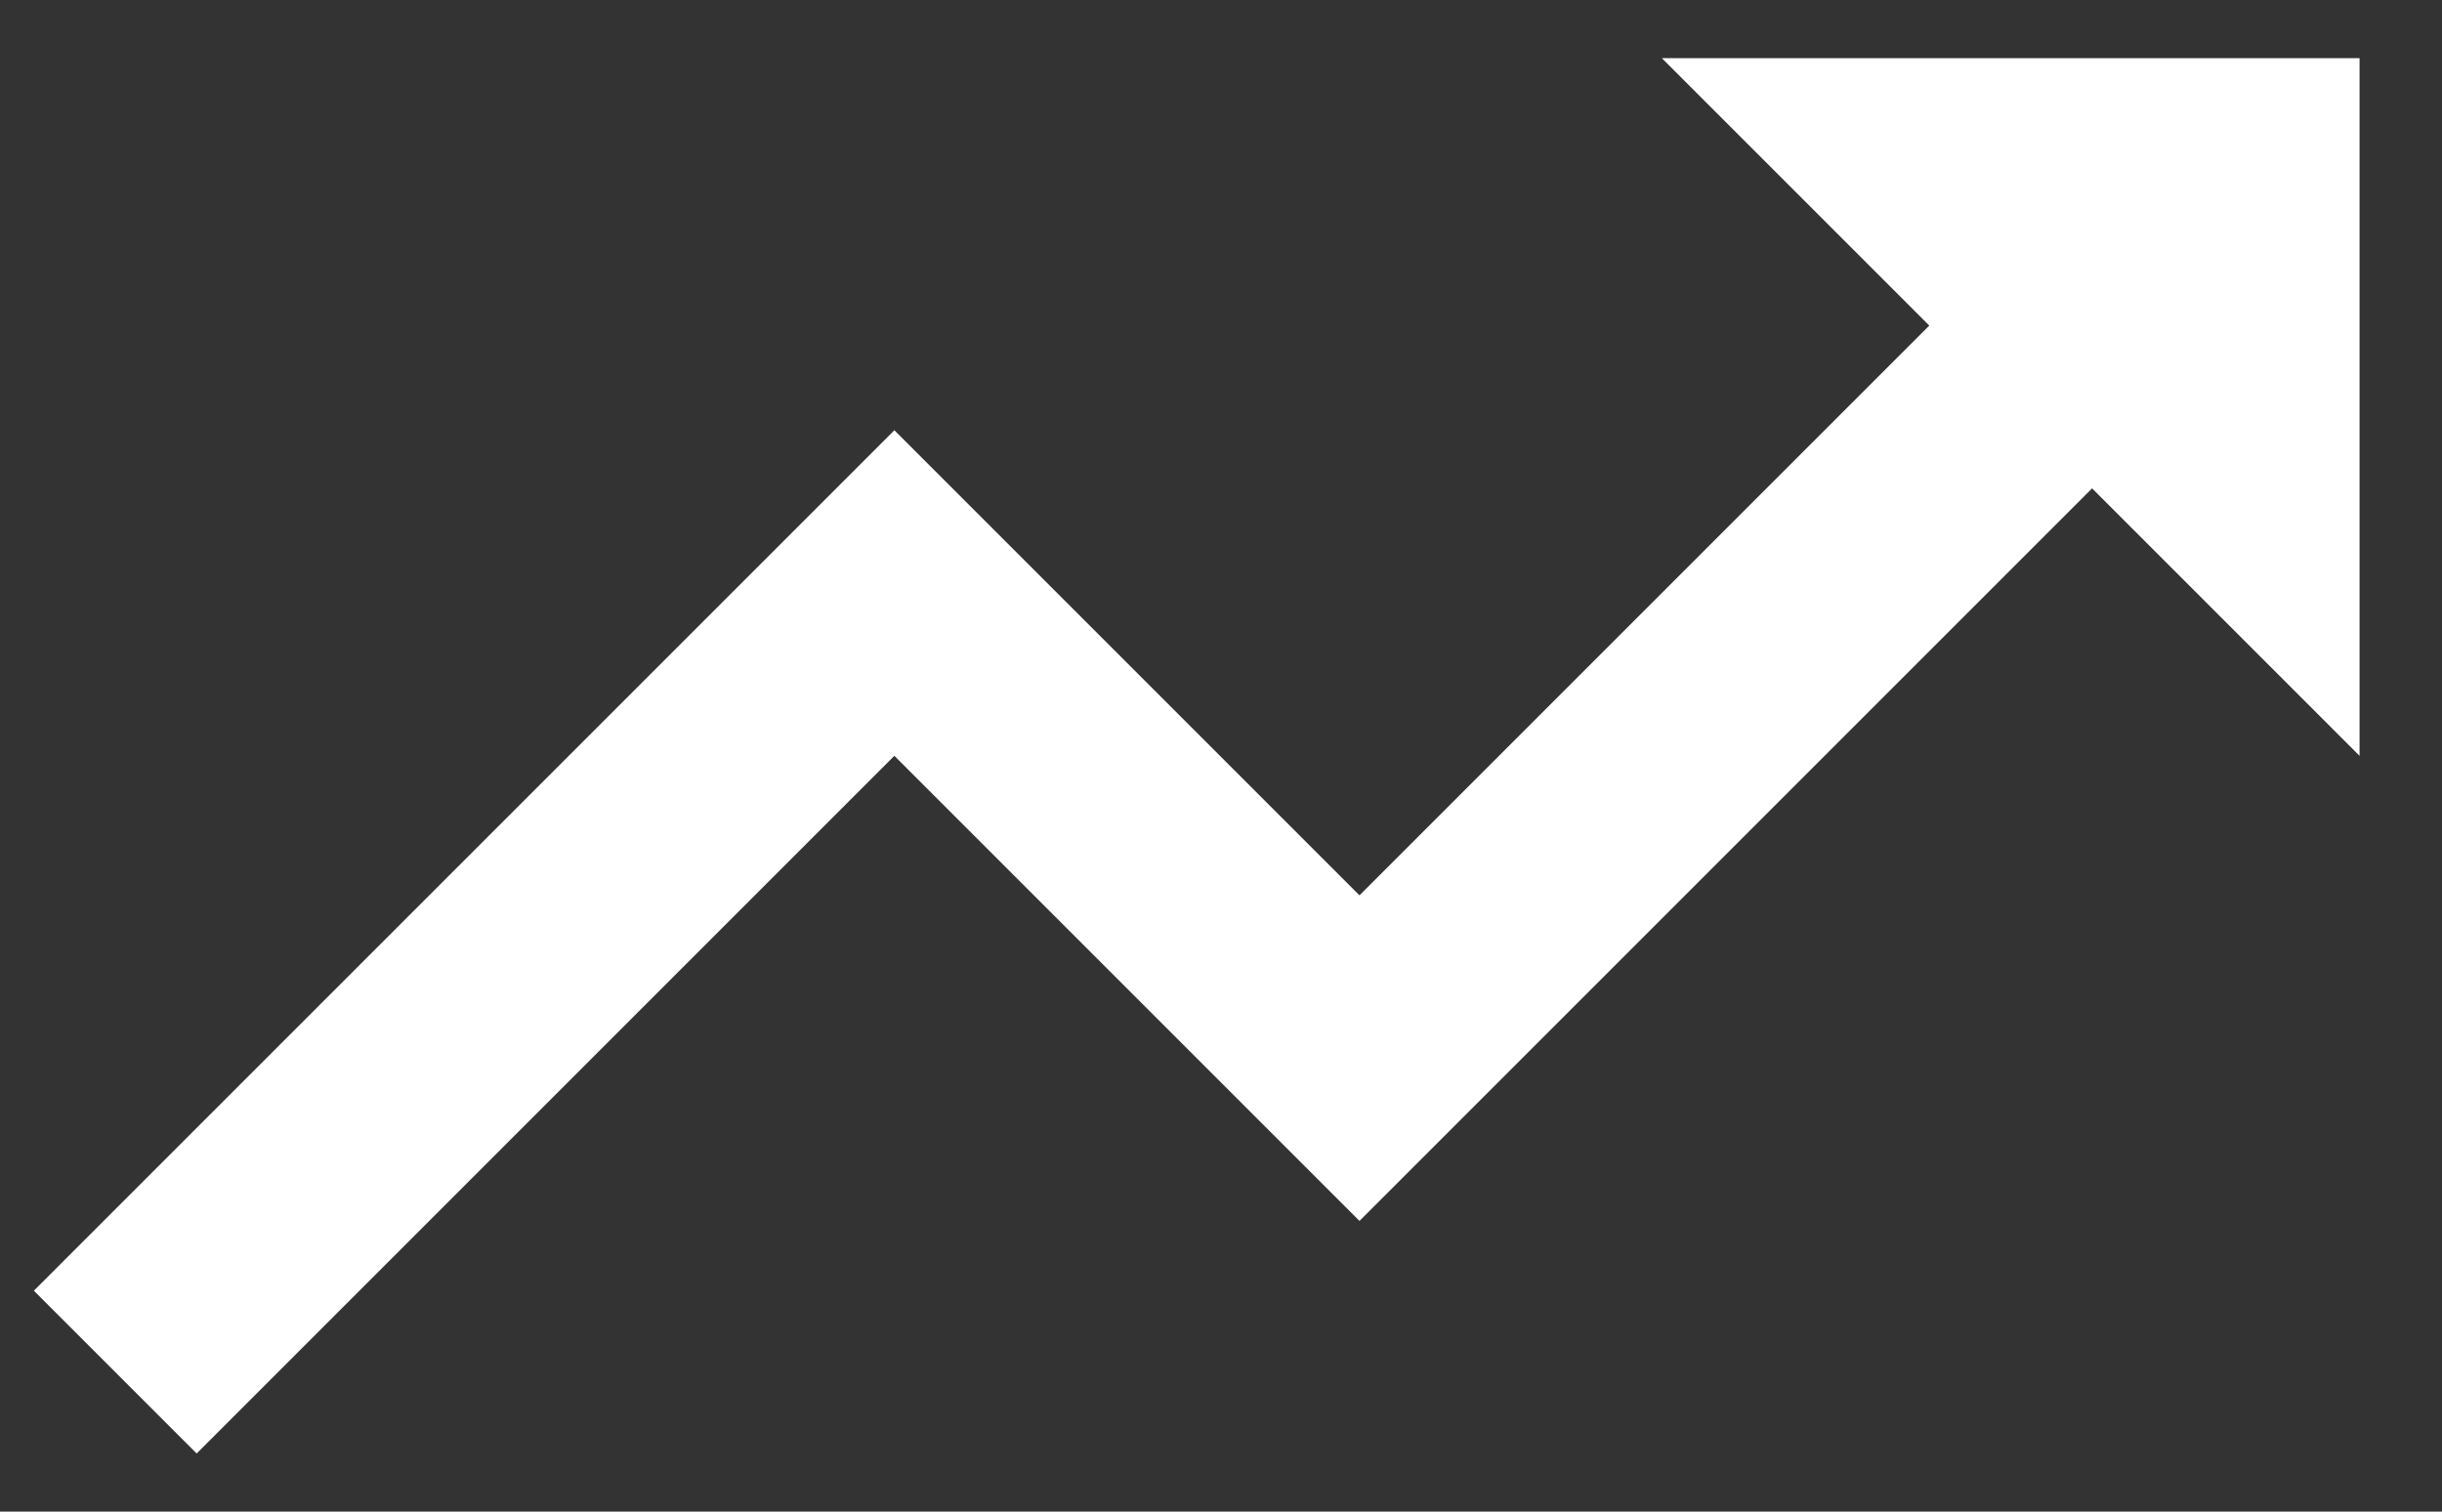 <svg width="21" height="13" viewBox="0 0 21 13" fill="none" xmlns="http://www.w3.org/2000/svg">
<rect x="0" y="0" width="21" height="13" fill="#333333" stroke="none"/>
<path d="M14.291 0.5L16.591 2.8L11.691 7.7L7.691 3.7L0.291 11.1L1.691 12.5L7.691 6.5L11.691 10.5L17.991 4.2L20.291 6.5V0.5H14.291Z" fill="white"/>
</svg>
